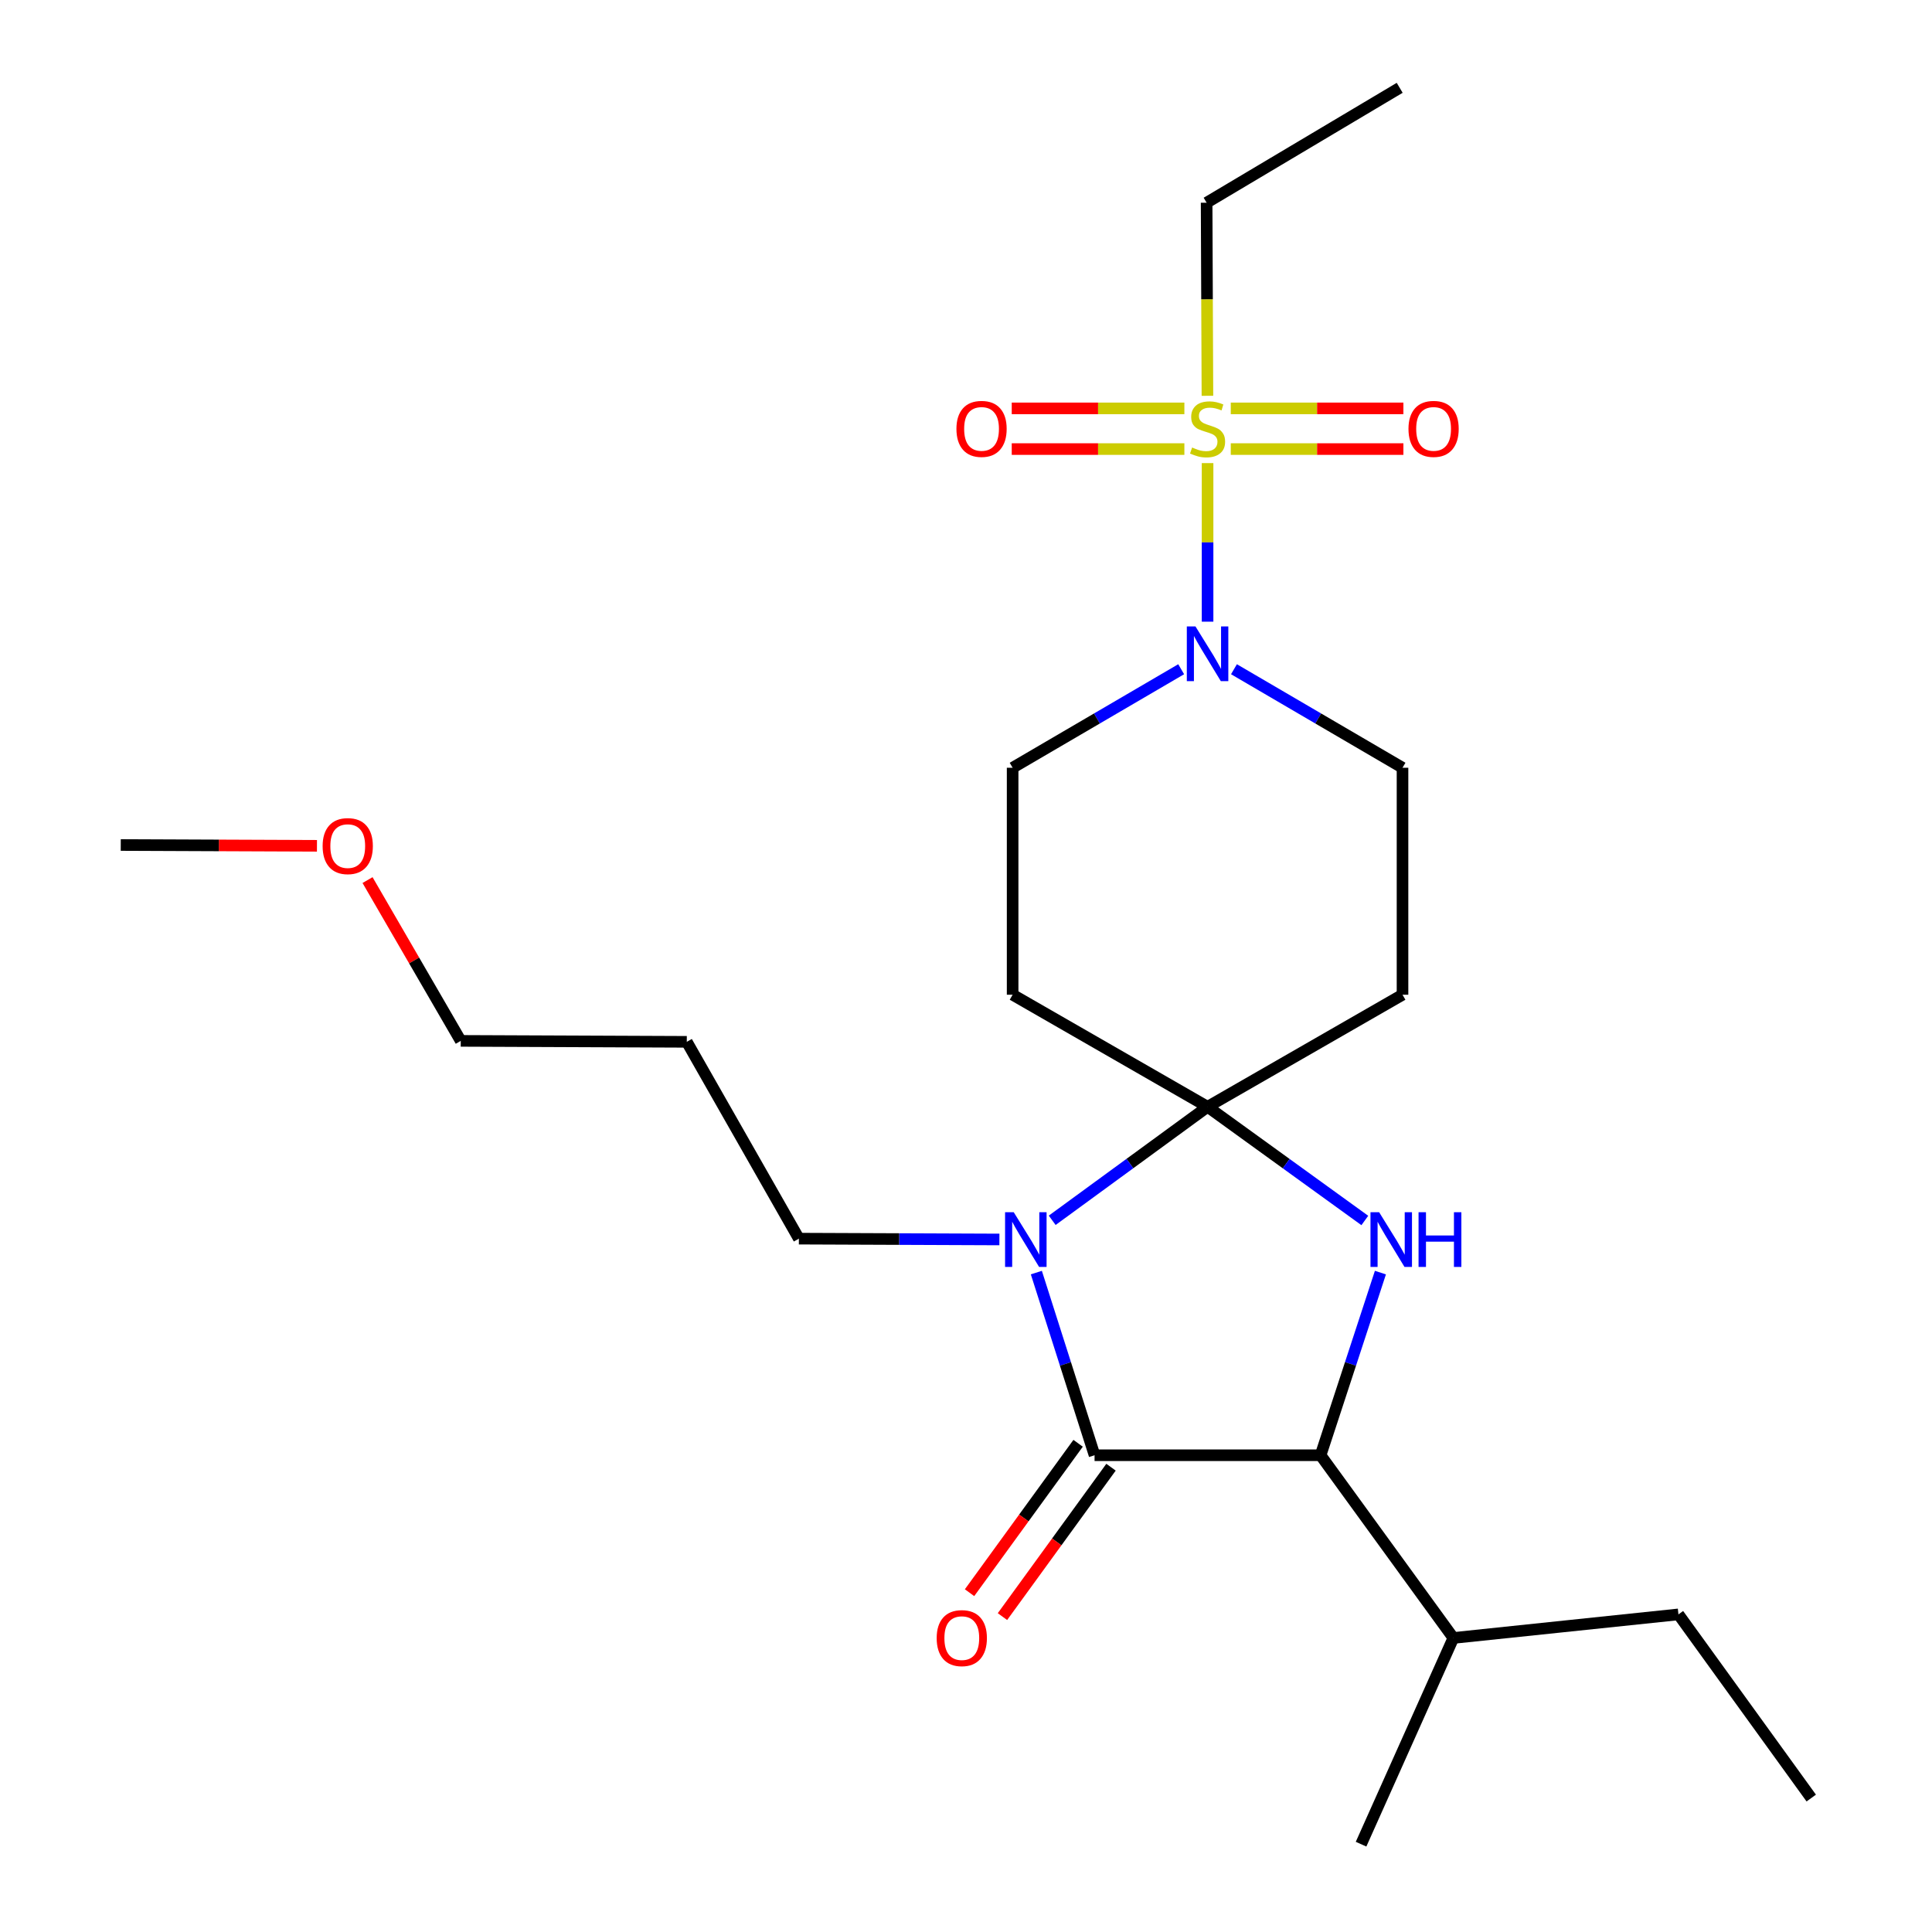 <?xml version='1.0' encoding='iso-8859-1'?>
<svg version='1.1' baseProfile='full'
              xmlns='http://www.w3.org/2000/svg'
                      xmlns:rdkit='http://www.rdkit.org/xml'
                      xmlns:xlink='http://www.w3.org/1999/xlink'
                  xml:space='preserve'
width='1000px' height='1000px' viewBox='0 0 1000 1000'>
<!-- END OF HEADER -->
<rect style='opacity:1.0;fill:#FFFFFF;stroke:none' width='1000' height='1000' x='0' y='0'> </rect>
<path class='bond-0' d='M 625.037,572.872 L 584.828,602.25' style='fill:none;fill-rule:evenodd;stroke:#000000;stroke-width:6px;stroke-linecap:butt;stroke-linejoin:miter;stroke-opacity:1' />
<path class='bond-0' d='M 584.828,602.25 L 544.619,631.627' style='fill:none;fill-rule:evenodd;stroke:#0000FF;stroke-width:6px;stroke-linecap:butt;stroke-linejoin:miter;stroke-opacity:1' />
<path class='bond-3' d='M 625.037,572.872 L 665.733,602.295' style='fill:none;fill-rule:evenodd;stroke:#000000;stroke-width:6px;stroke-linecap:butt;stroke-linejoin:miter;stroke-opacity:1' />
<path class='bond-3' d='M 665.733,602.295 L 706.429,631.717' style='fill:none;fill-rule:evenodd;stroke:#0000FF;stroke-width:6px;stroke-linecap:butt;stroke-linejoin:miter;stroke-opacity:1' />
<path class='bond-6' d='M 625.037,572.872 L 524.135,514.869' style='fill:none;fill-rule:evenodd;stroke:#000000;stroke-width:6px;stroke-linecap:butt;stroke-linejoin:miter;stroke-opacity:1' />
<path class='bond-7' d='M 625.037,572.872 L 725.939,514.869' style='fill:none;fill-rule:evenodd;stroke:#000000;stroke-width:6px;stroke-linecap:butt;stroke-linejoin:miter;stroke-opacity:1' />
<path class='bond-2' d='M 536.413,658.691 L 551.478,705.962' style='fill:none;fill-rule:evenodd;stroke:#0000FF;stroke-width:6px;stroke-linecap:butt;stroke-linejoin:miter;stroke-opacity:1' />
<path class='bond-2' d='M 551.478,705.962 L 566.543,753.232' style='fill:none;fill-rule:evenodd;stroke:#000000;stroke-width:6px;stroke-linecap:butt;stroke-linejoin:miter;stroke-opacity:1' />
<path class='bond-13' d='M 517.29,641.547 L 465.395,641.335' style='fill:none;fill-rule:evenodd;stroke:#0000FF;stroke-width:6px;stroke-linecap:butt;stroke-linejoin:miter;stroke-opacity:1' />
<path class='bond-13' d='M 465.395,641.335 L 413.499,641.123' style='fill:none;fill-rule:evenodd;stroke:#000000;stroke-width:6px;stroke-linecap:butt;stroke-linejoin:miter;stroke-opacity:1' />
<path class='bond-1' d='M 625.037,239.7 L 625.037,280.738' style='fill:none;fill-rule:evenodd;stroke:#CCCC00;stroke-width:6px;stroke-linecap:butt;stroke-linejoin:miter;stroke-opacity:1' />
<path class='bond-1' d='M 625.037,280.738 L 625.037,321.777' style='fill:none;fill-rule:evenodd;stroke:#0000FF;stroke-width:6px;stroke-linecap:butt;stroke-linejoin:miter;stroke-opacity:1' />
<path class='bond-8' d='M 613.032,211.379 L 568.353,211.379' style='fill:none;fill-rule:evenodd;stroke:#CCCC00;stroke-width:6px;stroke-linecap:butt;stroke-linejoin:miter;stroke-opacity:1' />
<path class='bond-8' d='M 568.353,211.379 L 523.673,211.379' style='fill:none;fill-rule:evenodd;stroke:#FF0000;stroke-width:6px;stroke-linecap:butt;stroke-linejoin:miter;stroke-opacity:1' />
<path class='bond-8' d='M 613.032,232.437 L 568.353,232.437' style='fill:none;fill-rule:evenodd;stroke:#CCCC00;stroke-width:6px;stroke-linecap:butt;stroke-linejoin:miter;stroke-opacity:1' />
<path class='bond-8' d='M 568.353,232.437 L 523.673,232.437' style='fill:none;fill-rule:evenodd;stroke:#FF0000;stroke-width:6px;stroke-linecap:butt;stroke-linejoin:miter;stroke-opacity:1' />
<path class='bond-9' d='M 637.042,232.437 L 681.721,232.437' style='fill:none;fill-rule:evenodd;stroke:#CCCC00;stroke-width:6px;stroke-linecap:butt;stroke-linejoin:miter;stroke-opacity:1' />
<path class='bond-9' d='M 681.721,232.437 L 726.4,232.437' style='fill:none;fill-rule:evenodd;stroke:#FF0000;stroke-width:6px;stroke-linecap:butt;stroke-linejoin:miter;stroke-opacity:1' />
<path class='bond-9' d='M 637.042,211.379 L 681.721,211.379' style='fill:none;fill-rule:evenodd;stroke:#CCCC00;stroke-width:6px;stroke-linecap:butt;stroke-linejoin:miter;stroke-opacity:1' />
<path class='bond-9' d='M 681.721,211.379 L 726.4,211.379' style='fill:none;fill-rule:evenodd;stroke:#FF0000;stroke-width:6px;stroke-linecap:butt;stroke-linejoin:miter;stroke-opacity:1' />
<path class='bond-15' d='M 624.965,204.863 L 624.755,154.891' style='fill:none;fill-rule:evenodd;stroke:#CCCC00;stroke-width:6px;stroke-linecap:butt;stroke-linejoin:miter;stroke-opacity:1' />
<path class='bond-15' d='M 624.755,154.891 L 624.546,104.92' style='fill:none;fill-rule:evenodd;stroke:#000000;stroke-width:6px;stroke-linecap:butt;stroke-linejoin:miter;stroke-opacity:1' />
<path class='bond-12' d='M 558.025,747.043 L 529.93,785.708' style='fill:none;fill-rule:evenodd;stroke:#000000;stroke-width:6px;stroke-linecap:butt;stroke-linejoin:miter;stroke-opacity:1' />
<path class='bond-12' d='M 529.93,785.708 L 501.835,824.374' style='fill:none;fill-rule:evenodd;stroke:#FF0000;stroke-width:6px;stroke-linecap:butt;stroke-linejoin:miter;stroke-opacity:1' />
<path class='bond-12' d='M 575.061,759.422 L 546.966,798.087' style='fill:none;fill-rule:evenodd;stroke:#000000;stroke-width:6px;stroke-linecap:butt;stroke-linejoin:miter;stroke-opacity:1' />
<path class='bond-12' d='M 546.966,798.087 L 518.871,836.752' style='fill:none;fill-rule:evenodd;stroke:#FF0000;stroke-width:6px;stroke-linecap:butt;stroke-linejoin:miter;stroke-opacity:1' />
<path class='bond-25' d='M 566.543,753.232 L 683.531,753.232' style='fill:none;fill-rule:evenodd;stroke:#000000;stroke-width:6px;stroke-linecap:butt;stroke-linejoin:miter;stroke-opacity:1' />
<path class='bond-4' d='M 714.5,658.699 L 699.016,705.966' style='fill:none;fill-rule:evenodd;stroke:#0000FF;stroke-width:6px;stroke-linecap:butt;stroke-linejoin:miter;stroke-opacity:1' />
<path class='bond-4' d='M 699.016,705.966 L 683.531,753.232' style='fill:none;fill-rule:evenodd;stroke:#000000;stroke-width:6px;stroke-linecap:butt;stroke-linejoin:miter;stroke-opacity:1' />
<path class='bond-14' d='M 683.531,753.232 L 752.261,847.806' style='fill:none;fill-rule:evenodd;stroke:#000000;stroke-width:6px;stroke-linecap:butt;stroke-linejoin:miter;stroke-opacity:1' />
<path class='bond-5' d='M 638.699,346.391 L 682.319,371.89' style='fill:none;fill-rule:evenodd;stroke:#0000FF;stroke-width:6px;stroke-linecap:butt;stroke-linejoin:miter;stroke-opacity:1' />
<path class='bond-5' d='M 682.319,371.89 L 725.939,397.39' style='fill:none;fill-rule:evenodd;stroke:#000000;stroke-width:6px;stroke-linecap:butt;stroke-linejoin:miter;stroke-opacity:1' />
<path class='bond-24' d='M 611.375,346.391 L 567.755,371.89' style='fill:none;fill-rule:evenodd;stroke:#0000FF;stroke-width:6px;stroke-linecap:butt;stroke-linejoin:miter;stroke-opacity:1' />
<path class='bond-24' d='M 567.755,371.89 L 524.135,397.39' style='fill:none;fill-rule:evenodd;stroke:#000000;stroke-width:6px;stroke-linecap:butt;stroke-linejoin:miter;stroke-opacity:1' />
<path class='bond-10' d='M 524.135,514.869 L 524.135,397.39' style='fill:none;fill-rule:evenodd;stroke:#000000;stroke-width:6px;stroke-linecap:butt;stroke-linejoin:miter;stroke-opacity:1' />
<path class='bond-11' d='M 725.939,514.869 L 725.939,397.39' style='fill:none;fill-rule:evenodd;stroke:#000000;stroke-width:6px;stroke-linecap:butt;stroke-linejoin:miter;stroke-opacity:1' />
<path class='bond-16' d='M 413.499,641.123 L 355.485,539.249' style='fill:none;fill-rule:evenodd;stroke:#000000;stroke-width:6px;stroke-linecap:butt;stroke-linejoin:miter;stroke-opacity:1' />
<path class='bond-19' d='M 752.261,847.806 L 868.758,835.604' style='fill:none;fill-rule:evenodd;stroke:#000000;stroke-width:6px;stroke-linecap:butt;stroke-linejoin:miter;stroke-opacity:1' />
<path class='bond-20' d='M 752.261,847.806 L 704.483,954.545' style='fill:none;fill-rule:evenodd;stroke:#000000;stroke-width:6px;stroke-linecap:butt;stroke-linejoin:miter;stroke-opacity:1' />
<path class='bond-22' d='M 624.546,104.92 L 724.477,45.455' style='fill:none;fill-rule:evenodd;stroke:#000000;stroke-width:6px;stroke-linecap:butt;stroke-linejoin:miter;stroke-opacity:1' />
<path class='bond-18' d='M 355.485,539.249 L 238.485,538.758' style='fill:none;fill-rule:evenodd;stroke:#000000;stroke-width:6px;stroke-linecap:butt;stroke-linejoin:miter;stroke-opacity:1' />
<path class='bond-17' d='M 190.238,455.532 L 214.361,497.145' style='fill:none;fill-rule:evenodd;stroke:#FF0000;stroke-width:6px;stroke-linecap:butt;stroke-linejoin:miter;stroke-opacity:1' />
<path class='bond-17' d='M 214.361,497.145 L 238.485,538.758' style='fill:none;fill-rule:evenodd;stroke:#000000;stroke-width:6px;stroke-linecap:butt;stroke-linejoin:miter;stroke-opacity:1' />
<path class='bond-21' d='M 164.054,437.791 L 113.277,437.584' style='fill:none;fill-rule:evenodd;stroke:#FF0000;stroke-width:6px;stroke-linecap:butt;stroke-linejoin:miter;stroke-opacity:1' />
<path class='bond-21' d='M 113.277,437.584 L 62.5,437.376' style='fill:none;fill-rule:evenodd;stroke:#000000;stroke-width:6px;stroke-linecap:butt;stroke-linejoin:miter;stroke-opacity:1' />
<path class='bond-23' d='M 868.758,835.604 L 937.5,930.668' style='fill:none;fill-rule:evenodd;stroke:#000000;stroke-width:6px;stroke-linecap:butt;stroke-linejoin:miter;stroke-opacity:1' />
<path  class='atom-1' d='M 524.707 627.442
L 533.987 642.442
Q 534.907 643.922, 536.387 646.602
Q 537.867 649.282, 537.947 649.442
L 537.947 627.442
L 541.707 627.442
L 541.707 655.762
L 537.827 655.762
L 527.867 639.362
Q 526.707 637.442, 525.467 635.242
Q 524.267 633.042, 523.907 632.362
L 523.907 655.762
L 520.227 655.762
L 520.227 627.442
L 524.707 627.442
' fill='#0000FF'/>
<path  class='atom-2' d='M 617.037 231.628
Q 617.357 231.748, 618.677 232.308
Q 619.997 232.868, 621.437 233.228
Q 622.917 233.548, 624.357 233.548
Q 627.037 233.548, 628.597 232.268
Q 630.157 230.948, 630.157 228.668
Q 630.157 227.108, 629.357 226.148
Q 628.597 225.188, 627.397 224.668
Q 626.197 224.148, 624.197 223.548
Q 621.677 222.788, 620.157 222.068
Q 618.677 221.348, 617.597 219.828
Q 616.557 218.308, 616.557 215.748
Q 616.557 212.188, 618.957 209.988
Q 621.397 207.788, 626.197 207.788
Q 629.477 207.788, 633.197 209.348
L 632.277 212.428
Q 628.877 211.028, 626.317 211.028
Q 623.557 211.028, 622.037 212.188
Q 620.517 213.308, 620.557 215.268
Q 620.557 216.788, 621.317 217.708
Q 622.117 218.628, 623.237 219.148
Q 624.397 219.668, 626.317 220.268
Q 628.877 221.068, 630.397 221.868
Q 631.917 222.668, 632.997 224.308
Q 634.117 225.908, 634.117 228.668
Q 634.117 232.588, 631.477 234.708
Q 628.877 236.788, 624.517 236.788
Q 621.997 236.788, 620.077 236.228
Q 618.197 235.708, 615.957 234.788
L 617.037 231.628
' fill='#CCCC00'/>
<path  class='atom-4' d='M 713.841 627.442
L 723.121 642.442
Q 724.041 643.922, 725.521 646.602
Q 727.001 649.282, 727.081 649.442
L 727.081 627.442
L 730.841 627.442
L 730.841 655.762
L 726.961 655.762
L 717.001 639.362
Q 715.841 637.442, 714.601 635.242
Q 713.401 633.042, 713.041 632.362
L 713.041 655.762
L 709.361 655.762
L 709.361 627.442
L 713.841 627.442
' fill='#0000FF'/>
<path  class='atom-4' d='M 734.241 627.442
L 738.081 627.442
L 738.081 639.482
L 752.561 639.482
L 752.561 627.442
L 756.401 627.442
L 756.401 655.762
L 752.561 655.762
L 752.561 642.682
L 738.081 642.682
L 738.081 655.762
L 734.241 655.762
L 734.241 627.442
' fill='#0000FF'/>
<path  class='atom-6' d='M 618.777 324.244
L 628.057 339.244
Q 628.977 340.724, 630.457 343.404
Q 631.937 346.084, 632.017 346.244
L 632.017 324.244
L 635.777 324.244
L 635.777 352.564
L 631.897 352.564
L 621.937 336.164
Q 620.777 334.244, 619.537 332.044
Q 618.337 329.844, 617.977 329.164
L 617.977 352.564
L 614.297 352.564
L 614.297 324.244
L 618.777 324.244
' fill='#0000FF'/>
<path  class='atom-9' d='M 495.049 221.988
Q 495.049 215.188, 498.409 211.388
Q 501.769 207.588, 508.049 207.588
Q 514.329 207.588, 517.689 211.388
Q 521.049 215.188, 521.049 221.988
Q 521.049 228.868, 517.649 232.788
Q 514.249 236.668, 508.049 236.668
Q 501.809 236.668, 498.409 232.788
Q 495.049 228.908, 495.049 221.988
M 508.049 233.468
Q 512.369 233.468, 514.689 230.588
Q 517.049 227.668, 517.049 221.988
Q 517.049 216.428, 514.689 213.628
Q 512.369 210.788, 508.049 210.788
Q 503.729 210.788, 501.369 213.588
Q 499.049 216.388, 499.049 221.988
Q 499.049 227.708, 501.369 230.588
Q 503.729 233.468, 508.049 233.468
' fill='#FF0000'/>
<path  class='atom-10' d='M 729.025 221.988
Q 729.025 215.188, 732.385 211.388
Q 735.745 207.588, 742.025 207.588
Q 748.305 207.588, 751.665 211.388
Q 755.025 215.188, 755.025 221.988
Q 755.025 228.868, 751.625 232.788
Q 748.225 236.668, 742.025 236.668
Q 735.785 236.668, 732.385 232.788
Q 729.025 228.908, 729.025 221.988
M 742.025 233.468
Q 746.345 233.468, 748.665 230.588
Q 751.025 227.668, 751.025 221.988
Q 751.025 216.428, 748.665 213.628
Q 746.345 210.788, 742.025 210.788
Q 737.705 210.788, 735.345 213.588
Q 733.025 216.388, 733.025 221.988
Q 733.025 227.708, 735.345 230.588
Q 737.705 233.468, 742.025 233.468
' fill='#FF0000'/>
<path  class='atom-13' d='M 484.824 847.886
Q 484.824 841.086, 488.184 837.286
Q 491.544 833.486, 497.824 833.486
Q 504.104 833.486, 507.464 837.286
Q 510.824 841.086, 510.824 847.886
Q 510.824 854.766, 507.424 858.686
Q 504.024 862.566, 497.824 862.566
Q 491.584 862.566, 488.184 858.686
Q 484.824 854.806, 484.824 847.886
M 497.824 859.366
Q 502.144 859.366, 504.464 856.486
Q 506.824 853.566, 506.824 847.886
Q 506.824 842.326, 504.464 839.526
Q 502.144 836.686, 497.824 836.686
Q 493.504 836.686, 491.144 839.486
Q 488.824 842.286, 488.824 847.886
Q 488.824 853.606, 491.144 856.486
Q 493.504 859.366, 497.824 859.366
' fill='#FF0000'/>
<path  class='atom-18' d='M 166.991 437.936
Q 166.991 431.136, 170.351 427.336
Q 173.711 423.536, 179.991 423.536
Q 186.271 423.536, 189.631 427.336
Q 192.991 431.136, 192.991 437.936
Q 192.991 444.816, 189.591 448.736
Q 186.191 452.616, 179.991 452.616
Q 173.751 452.616, 170.351 448.736
Q 166.991 444.856, 166.991 437.936
M 179.991 449.416
Q 184.311 449.416, 186.631 446.536
Q 188.991 443.616, 188.991 437.936
Q 188.991 432.376, 186.631 429.576
Q 184.311 426.736, 179.991 426.736
Q 175.671 426.736, 173.311 429.536
Q 170.991 432.336, 170.991 437.936
Q 170.991 443.656, 173.311 446.536
Q 175.671 449.416, 179.991 449.416
' fill='#FF0000'/>
</svg>
